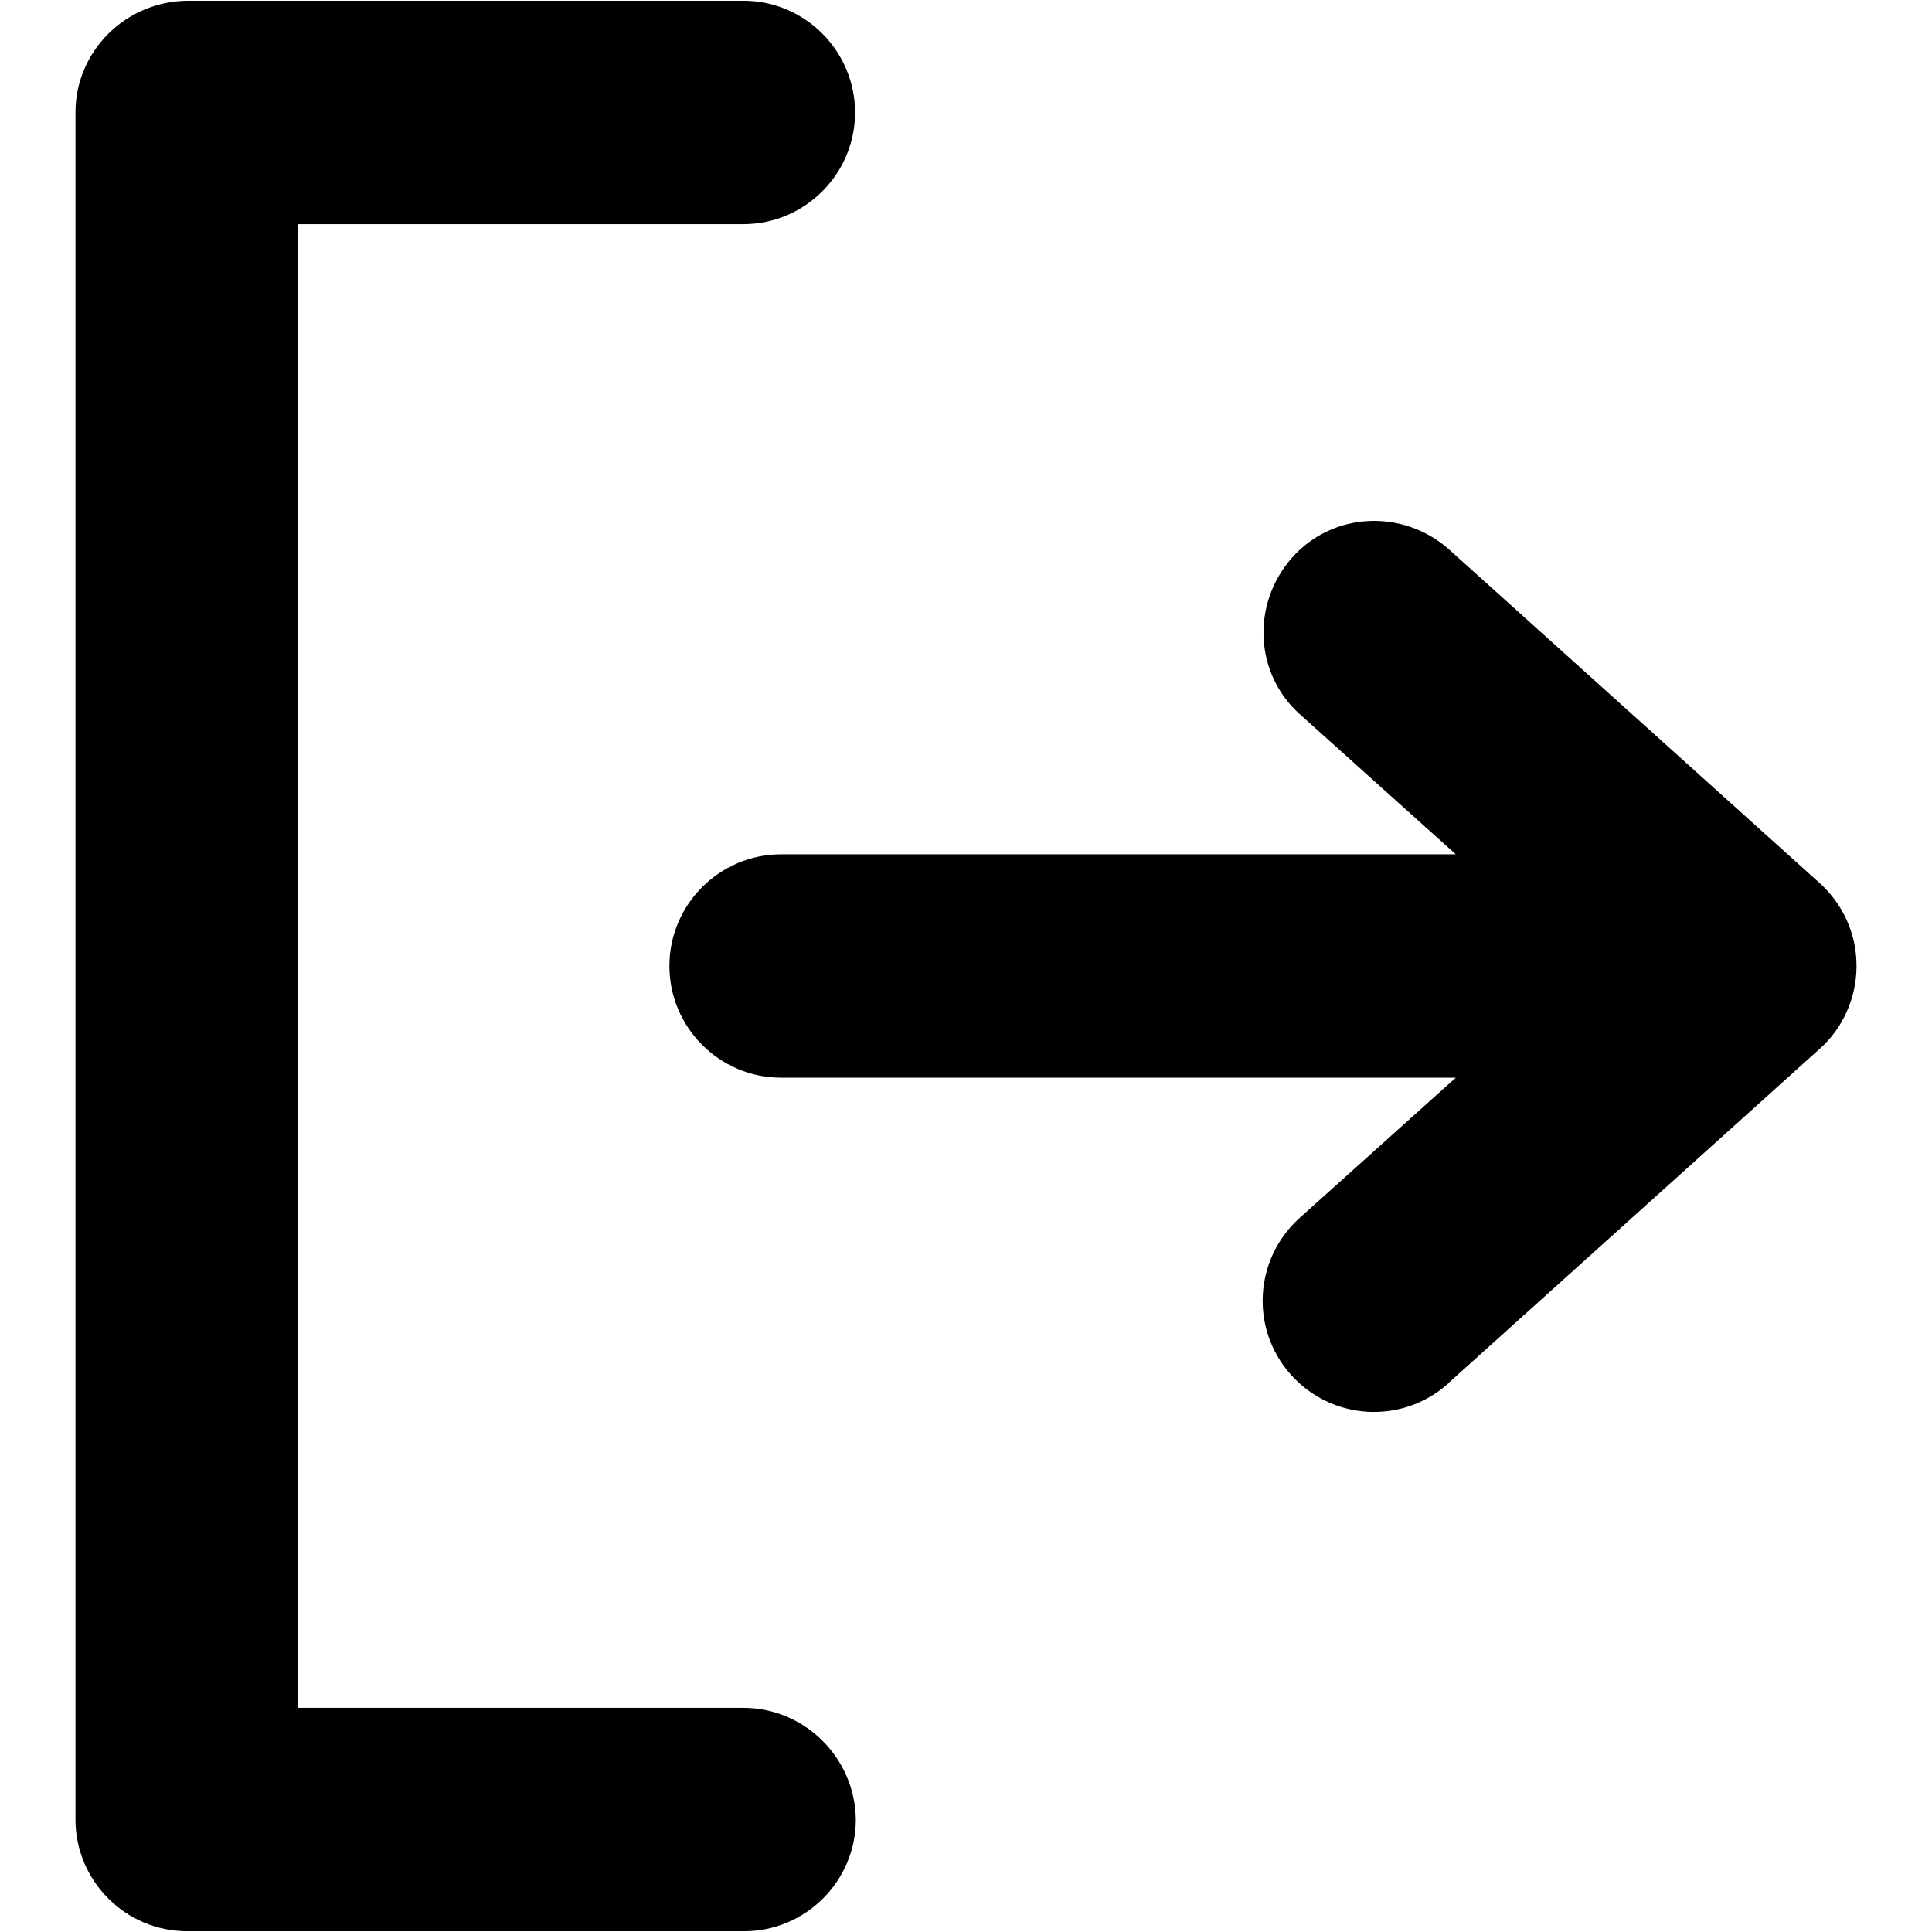 <?xml version="1.0" encoding="utf-8"?>
<!-- Svg Vector Icons : http://www.onlinewebfonts.com/icon -->
<!DOCTYPE svg PUBLIC "-//W3C//DTD SVG 1.1//EN" "http://www.w3.org/Graphics/SVG/1.1/DTD/svg11.dtd">
<svg version="1.1" xmlns="http://www.w3.org/2000/svg" xmlns:xlink="http://www.w3.org/1999/xlink" x="0px" y="0px" viewBox="0 0 256 256" enable-background="new 0 0 256 256" xml:space="preserve">
<g> <path fill="#000000" d="M246,128c0-4.4-1.9-8.3-4.9-11L192,72.8c-6.1-5.4-15.4-5-20.8,1.1c-5.4,6.1-5,15.4,1.1,20.8l20.6,18.5 h-89.4c-8.1,0-14.8,6.6-14.8,14.8c0,8.1,6.6,14.8,14.8,14.8h89.4l-20.6,18.5c-6.1,5.4-6.7,14.7-1.3,20.8c5.4,6.1,14.7,6.7,20.8,1.3 c0.1-0.1,0.2-0.1,0.2-0.2l49.2-44.3C244.2,136.2,246,132.2,246,128z M98.5,226.3h-59V29.7h59c8.1,0,14.8-6.6,14.8-14.8 c0-8.1-6.6-14.8-14.8-14.8H24.8C16.6,0.2,10,6.8,10,14.9v226.2c0,8.1,6.6,14.8,14.8,14.8l0,0h73.8c8.1,0,14.8-6.6,14.8-14.8 C113.3,232.9,106.6,226.3,98.5,226.3z"/></g>
</svg>